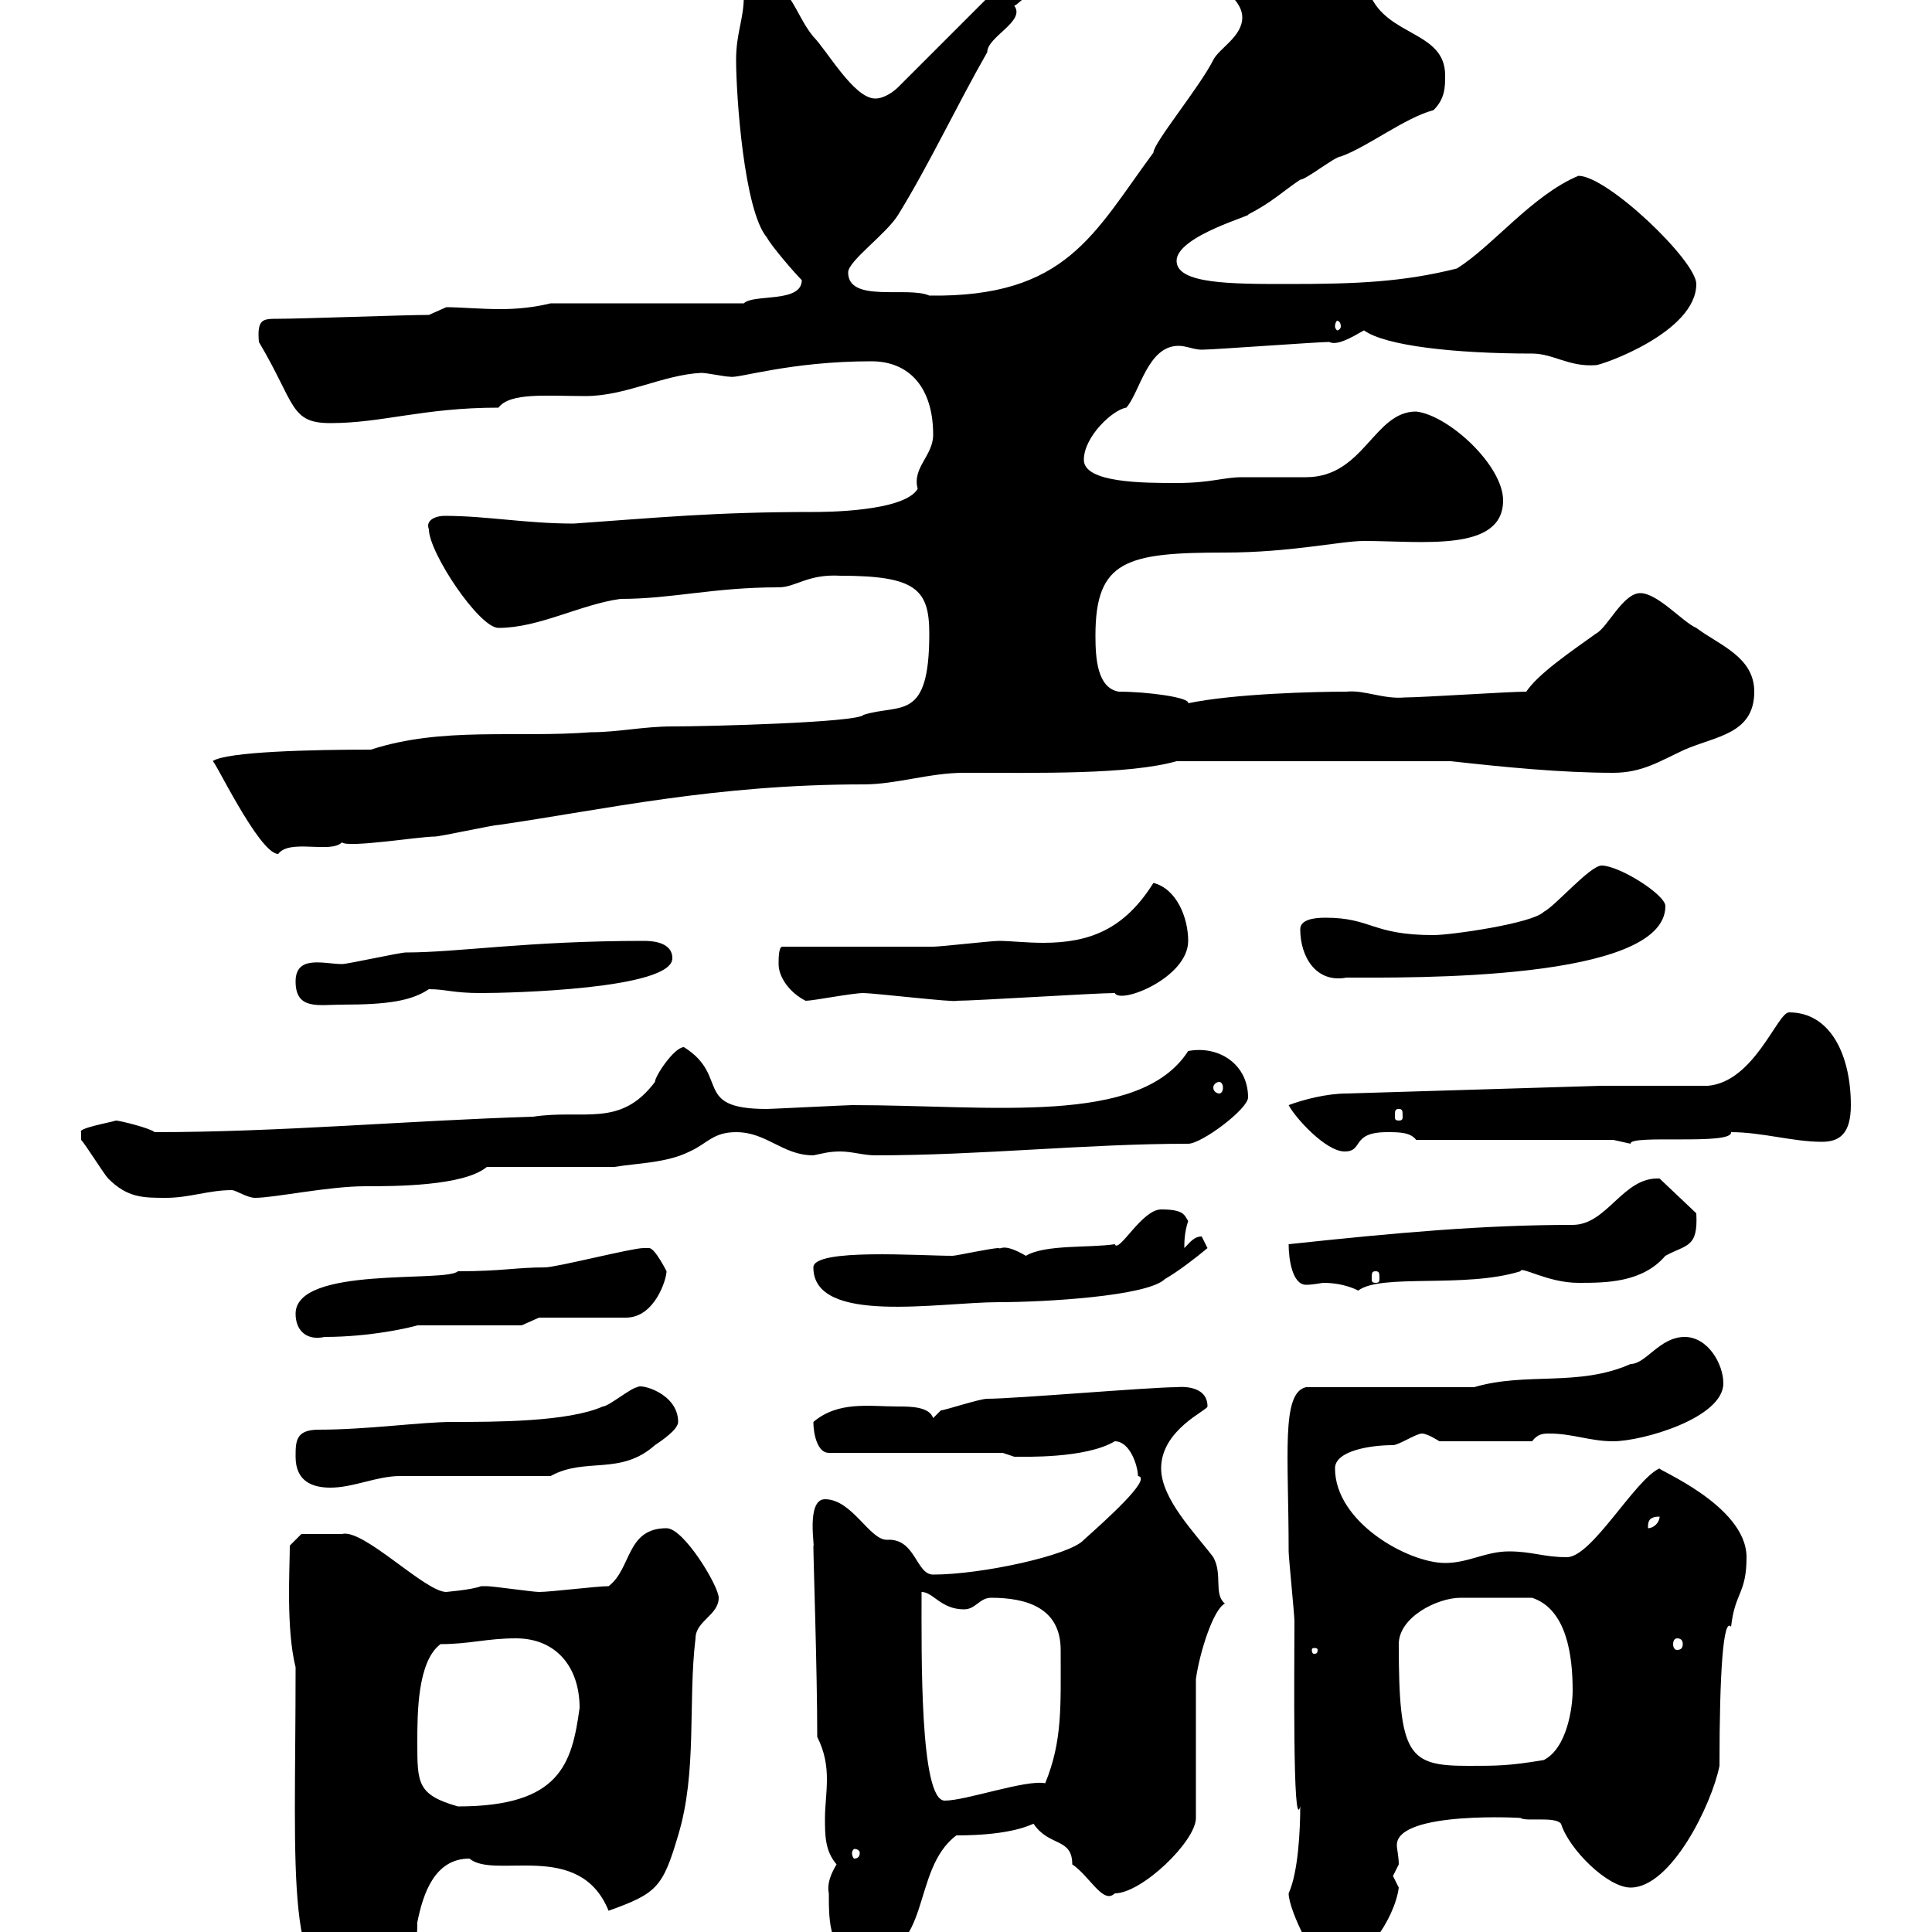 <svg xmlns="http://www.w3.org/2000/svg" xmlns:xlink="http://www.w3.org/1999/xlink" width="300" height="300"><path d="M45.90 258.90C45.90 292.20 44.10 309.30 54.90 309.30C59.70 309.30 64.80 309.30 64.80 298.50C65.70 294 67.50 288.60 72.90 288.60C76.80 291.90 90 285.60 94.50 296.70C102 294 102.90 293.10 105.30 285C108.30 275.10 106.80 264.30 108 254.40C108 251.70 111.60 250.80 111.60 248.10C111.60 246.30 106.20 237.30 103.50 237.30C97.20 237.30 98.10 243.60 94.50 246.30C92.70 246.30 85.50 247.20 83.70 247.20C82.80 247.20 76.50 246.30 75.60 246.30C75.60 246.30 75.60 246.30 74.70 246.30C73.20 246.90 69 247.20 69.30 247.20C66 247.20 56.40 237.30 53.10 238.20L46.80 238.20L45 240C45 243.60 44.40 252.90 45.90 258.90ZM200.10 294C200.10 296.70 204.60 305.70 206.40 305.70C211.50 305.70 216.60 297.90 217.20 293.10C217.20 293.10 216.30 291.30 216.30 291.30C216.30 291.30 217.20 289.50 217.20 289.50C217.20 288.30 216.90 287.10 216.90 286.50C216.90 281.10 237 282.30 236.10 282.30C237 282.90 241.50 282 242.40 283.20C243.60 287.10 249.60 293.10 253.20 293.10C259.50 293.10 265.80 280.20 267 274.20C267 259.50 267.60 251.10 268.80 252.60C269.40 247.20 271.20 247.50 271.20 241.80C271.20 233.70 256.80 228 257.70 228C253.80 229.80 247.20 241.80 243.30 241.80C239.70 241.80 237.90 240.90 234.30 240.90C230.70 240.90 228 242.70 224.40 242.70C218.70 242.70 207.30 236.40 207.30 228C207.30 225.30 212.70 224.40 216.30 224.40C217.20 224.40 219.90 222.60 220.80 222.60C221.70 222.60 223.50 223.80 223.50 223.80L237.90 223.80C238.80 222.60 239.70 222.60 240.60 222.60C244.20 222.60 246.90 223.80 250.50 223.80C255 223.80 267.60 220.20 267.60 214.80C267.60 211.80 265.20 207.60 261.60 207.60C257.70 207.60 255.60 211.80 253.20 211.80C245.10 215.40 237 213 228.90 215.40L202.80 215.40C198.90 216.30 200.10 225.90 200.10 240.90C200.10 241.80 201 250.80 201 251.70C201 258.30 200.70 285 201.90 280.50C201.90 284.10 201.60 290.70 200.10 294ZM128.70 294C128.70 298.50 128.70 303.90 134.10 303.90C144.90 303.90 141.30 290.40 148.50 285C157.50 285 160.20 283.20 160.50 283.20C162.90 286.80 166.50 285.30 166.50 289.50C169.20 291.30 171.30 295.80 173.10 294C177.30 294 185.70 285.90 185.70 282.30L185.70 260.70C186.30 256.50 188.40 249.90 190.20 249C188.40 247.50 189.90 244.50 188.40 241.80C185.70 238.20 180.30 232.80 180.30 228C180.30 222 187.50 219 187.50 218.40C187.50 214.80 182.70 215.40 182.70 215.40C178.50 215.40 157.50 217.20 153.30 217.20C152.10 217.20 146.70 219 146.10 219C146.10 219 144.90 220.20 144.90 220.20C144.30 218.40 141.30 218.40 139.50 218.40C135 218.40 130.20 217.50 126.30 220.80C126.30 222.60 126.90 225.60 128.70 225.60L155.70 225.60C155.70 225.60 157.50 226.20 157.50 226.20C159 226.20 168.60 226.50 173.10 223.80C175.50 223.80 176.70 227.70 176.70 229.20C179.10 229.50 171.30 236.40 168.30 239.10C166.20 241.50 152.40 244.50 144.90 244.50C142.20 244.50 142.20 238.80 137.70 239.10C135 239.10 132.30 232.80 128.10 232.80C125.10 232.80 126.60 240.60 126.30 240C126.30 242.10 126.90 259.50 126.90 269.70C128.10 272.10 128.40 274.20 128.40 276.30C128.40 278.40 128.10 280.50 128.10 282.30C128.10 285 128.10 287.40 129.90 289.50C129 291 128.40 292.50 128.70 294ZM133.50 287.70C133.50 288.30 133.20 288.60 132.60 288.60C132.60 288.60 132.30 288.30 132.30 287.70C132.30 287.40 132.60 287.10 132.60 287.10C133.20 287.10 133.50 287.40 133.50 287.70ZM64.80 270.60C64.80 266.10 64.80 258 68.40 255.30C72.90 255.30 75.60 254.40 80.10 254.40C86.40 254.40 90 258.90 90 265.20C88.80 273.90 87 280.50 71.10 280.50C64.80 278.70 64.80 276.90 64.80 270.60ZM143.10 247.20C144.90 247.20 146.10 249.90 149.70 249.90C151.50 249.90 152.10 248.10 153.90 248.10C159.30 248.10 164.70 249.60 164.70 256.20C164.70 264.90 165 270.30 162.30 276.90C159.30 276.30 150 279.60 146.70 279.60C142.80 279.60 143.10 256.80 143.10 247.20ZM217.20 255.30C217.20 251.10 223.20 248.10 226.80 248.10C229.20 248.10 233.10 248.10 237.90 248.10C243.30 249.90 244.20 257.10 244.20 262.50C244.20 265.20 243.30 271.50 239.70 273.30C234.30 274.20 232.50 274.20 228 274.20C218.70 274.20 217.20 272.70 217.20 255.30ZM204.60 256.20C204.60 256.80 204.30 256.80 204 256.80C204 256.80 203.70 256.80 203.70 256.20C203.70 255.90 204 255.90 204 255.90C204.30 255.90 204.60 255.90 204.60 256.20ZM260.40 254.40C261 254.40 261.30 254.70 261.30 255.30C261.30 255.90 261 256.20 260.40 256.20C260.10 256.20 259.80 255.90 259.80 255.30C259.80 254.70 260.10 254.40 260.40 254.40ZM257.70 235.50C257.70 236.40 256.80 237.30 255.90 237.30C255.90 236.40 255.90 235.50 257.70 235.50ZM45.90 226.20C45.90 230.10 48.60 231 51.30 231C54.90 231 58.50 229.20 62.10 229.20C65.70 229.20 81.90 229.20 85.50 229.20C90.90 226.20 96.30 229.20 101.70 224.40C102.60 223.80 105.30 222 105.30 220.80C105.30 216.30 99.30 214.80 99 215.40C98.10 215.40 94.50 218.40 93.60 218.40C88.20 220.80 76.80 220.80 70.20 220.80C65.40 220.80 57 222 49.50 222C45.90 222 45.90 223.80 45.90 226.20ZM45.90 204C45.90 206.70 47.70 208.20 50.40 207.60C57.60 207.60 63.90 206.10 64.80 205.80L81 205.80L83.70 204.60L97.20 204.60C101.70 204.60 103.50 198.60 103.50 197.40C103.50 197.40 101.70 193.80 100.80 193.80C99.90 193.80 99.90 193.80 99.90 193.80C98.10 193.80 86.40 196.80 84.60 196.80C80.10 196.80 78 197.40 71.10 197.40C69.30 199.20 45.90 196.50 45.90 204ZM126.30 196.80C126.30 205.80 145.80 202.20 155.10 202.20C162 202.20 178.20 201.30 180.90 198.60C183 197.40 185.70 195.30 187.50 193.80C187.50 193.80 186.60 192 186.60 192C185.40 192 184.80 192.90 183.90 193.80C183.90 192.90 183.90 191.40 184.50 189.60C183.90 188.70 183.90 187.80 180.30 187.80C177.30 187.80 173.70 194.70 173.10 193.20C169.20 193.80 162.30 193.20 159.30 195C155.70 192.90 155.40 194.10 155.10 193.80C153.90 193.80 148.50 195 147.90 195C142.80 195 126.30 193.80 126.30 196.80ZM200.10 193.20C200.10 195.60 200.70 199.50 202.80 199.50C204 199.50 205.20 199.20 205.50 199.20C208.80 199.20 210.90 200.40 210.90 200.40C214.50 197.70 227.40 200.10 236.10 197.40C236.10 196.50 240.30 199.20 245.10 199.20C249.30 199.20 255 199.20 258.60 195C261.90 193.20 263.70 193.80 263.40 188.40L257.70 183C252 182.70 249.60 190.20 244.20 190.20C230.40 190.20 216.90 191.40 200.10 193.20ZM213.60 197.40C214.20 197.40 214.20 197.70 214.20 198.60C214.20 198.90 214.20 199.20 213.60 199.20C213 199.20 213 198.90 213 198.60C213 197.70 213 197.40 213.60 197.40ZM12.60 177C13.20 177.60 16.20 182.40 16.80 183C19.80 186 22.20 186 25.80 186C29.40 186 32.40 184.80 36 184.80C36.60 184.80 38.40 186 39.60 186C42.60 186 51 184.20 56.70 184.20C61.20 184.20 72 184.20 75.60 181.20L95.40 181.20C99 180.60 103.50 180.60 107.10 178.80C109.80 177.60 110.70 175.80 114.30 175.80C119.10 175.80 121.50 179.40 126.30 179.40C127.80 179.10 128.70 178.80 130.50 178.80C132.30 178.80 134.10 179.40 135.90 179.40C152.40 179.40 168.60 177.60 184.50 177.60C186.60 177.60 193.80 172.20 193.80 170.40C193.80 165.30 189.30 162.30 184.50 163.20C177 174.90 153.90 171.60 132.30 171.60C131.70 171.60 119.70 172.20 119.10 172.20C107.40 172.20 113.40 167.10 106.20 162.60C104.70 162.60 101.70 167.10 101.70 168C96.30 175.20 90.60 172.20 82.80 173.40C63.30 174 43.50 175.80 24 175.80C23.40 175.20 18.60 174 18 174C17.10 174.30 12 175.20 12.60 175.80C12.60 177 12.60 177 12.60 177ZM200.10 171.60C201 173.40 205.80 178.80 208.80 178.80C211.80 178.80 209.70 175.80 215.40 175.80C217.20 175.80 219 175.80 219.90 177L250.50 177C250.50 177 253.20 177.60 253.20 177.60C252.90 176.10 269.10 177.90 268.80 175.80C273.60 175.80 278.40 177.30 282.90 177.30C285.60 177.30 287.40 176.10 287.40 171.60C287.40 164.10 284.40 157.20 277.80 157.20C276 157.20 272.40 168 265.20 168.60C263.40 168.60 251.40 168.60 248.70 168.60L209.10 169.80C206.10 169.80 202.50 170.70 200.10 171.60ZM217.20 172.20C217.80 172.20 217.80 172.50 217.80 173.40C217.80 173.70 217.80 174 217.20 174C216.60 174 216.60 173.70 216.60 173.40C216.60 172.50 216.60 172.20 217.20 172.20ZM189.30 168C189.60 168 189.90 168.30 189.90 168.90C189.90 169.50 189.60 169.80 189.30 169.80C189 169.80 188.40 169.50 188.40 168.90C188.40 168.30 189 168 189.30 168ZM45.90 152.40C45.90 156.90 49.50 156 53.10 156C60.30 156 63.90 155.40 66.60 153.60C69.30 153.60 70.20 154.20 74.70 154.20C79.20 154.20 104.40 153.60 104.40 148.80C104.40 146.10 100.80 146.10 99.90 146.10C81.90 146.10 71.10 147.90 63 147.90C62.10 147.90 54 149.70 53.10 149.70C50.40 149.70 45.90 148.20 45.90 152.40ZM120.90 149.70C120.90 151.80 122.70 154.20 125.10 155.40C126.30 155.40 132.30 154.20 134.10 154.20C135.60 154.20 148.50 155.70 148.50 155.40C151.50 155.40 170.10 154.20 173.10 154.20C174 156 184.50 151.80 184.50 146.10C184.50 142.50 182.70 138 179.10 137.10C174.60 144.30 169.20 146.40 162 146.40C159.30 146.40 156.90 146.10 155.10 146.10C153.90 146.10 146.10 147 144.90 147C141.30 147 125.10 147 121.50 147C120.90 147 120.90 148.80 120.90 149.70ZM201.90 144.30C201.90 148.50 204.30 152.70 209.10 151.80C218.70 151.80 258.60 152.40 258.60 140.70C258.60 138.90 251.40 134.40 248.70 134.40C246.90 134.40 241.50 140.70 239.70 141.60C237.90 143.40 225.30 145.20 222.60 145.20C213 145.20 213 142.50 205.80 142.50C204 142.50 201.90 142.80 201.90 144.30ZM33 118.20C33 117.30 40.20 132.60 43.20 132.60C45 130.20 51.30 132.60 53.10 130.80C54 131.70 65.10 129.90 67.50 129.90C68.40 129.90 76.50 128.10 77.40 128.10C93.90 125.70 111 121.80 134.10 121.80C139.20 121.80 144.30 120 149.70 120C161.40 120 175.20 120.30 182.70 118.20L225.30 118.20C233.40 119.10 242.40 120 250.50 120C255 120 257.70 118.20 261.60 116.40C266.40 114.30 272.40 114 272.40 107.40C272.40 102 267 100.20 263.40 97.50C261.30 96.60 257.40 92.10 254.70 92.10C252 92.10 249.60 97.50 247.80 98.40C243.60 101.40 238.80 104.70 237 107.40C234.30 107.40 220.80 108.30 218.10 108.30C214.80 108.60 211.80 107.10 209.10 107.40C204.30 107.40 191.70 107.70 184.50 109.20C184.80 108.30 178.20 107.40 173.70 107.40C170.40 106.80 170.10 102.30 170.10 98.70C170.10 87 174.90 85.80 190.20 85.80C200.40 85.80 208.20 84 211.80 84C220.80 84 233.40 85.80 233.40 77.70C233.40 72.30 225 64.50 219.90 63.90C213.30 63.90 211.80 74.10 202.80 74.10C201.90 74.10 193.80 74.10 192.90 74.10C189.90 74.10 188.10 75 182.70 75C177.60 75 168.30 75 168.30 71.40C168.30 67.80 172.80 63.60 174.90 63.30C177 60.90 178.20 53.70 183 53.70C184.20 53.70 185.40 54.30 186.60 54.30C188.40 54.30 204.60 53.10 206.40 53.10C207.60 53.70 209.70 52.50 211.80 51.30C215.10 53.70 225.90 54.90 237.90 54.90C241.20 54.90 243.60 57 247.80 56.70C248.70 56.70 263.40 51.60 263.40 44.10C263.40 40.50 249.60 27.30 245.10 27.30C237.90 30.30 231.60 38.40 226.20 41.70C217.80 43.80 210.60 44.10 200.10 44.10C191.10 44.10 182.70 44.10 182.70 40.50C182.70 36.60 195 33.30 193.80 33.30C197.40 31.50 199.20 29.70 201.90 27.90C202.80 27.90 207.30 24.30 208.20 24.30C212.40 22.80 218.10 18.30 222.60 17.10C224.40 15.30 224.40 13.50 224.40 11.70C224.40 4.80 215.40 5.70 212.70-0.90C209.70-4.50 204-8.40 199.20-8.10C197.40-8.10 191.10-6.30 189.30-5.10C189-4.50 188.40-5.10 188.40-3.30C190.20-1.50 192.90 0.30 192.90 2.70C192.90 5.70 189.30 7.50 188.40 9.30C186.30 13.50 179.10 22.20 179.10 23.70C169.80 36.30 165.60 46.20 144.30 45.90C141 44.40 131.70 47.10 131.70 42.30C131.70 40.50 137.70 36.30 139.50 33.30C144.30 25.50 148.50 16.50 153.30 8.10C153.30 5.70 159.30 3.30 157.50 0.90C158.70 0.30 161.10-2.70 162.30-3.30L162.30-6.30C160.50-6.30 158.70-5.10 157.50-4.50L139.50 13.50C138.90 14.10 137.40 15.30 135.90 15.30C132.60 15.30 128.40 7.80 126.30 5.70C123.30 2.10 122.70-3.30 117.30-3.30C116.10-3.30 115.50-3.30 115.50-2.70C115.50-2.10 115.50-1.20 115.50-0.60C115.50 3 114.30 5.10 114.30 9.30C114.30 14.70 115.50 32.70 119.10 36.90C119.70 38.10 123.30 42.30 124.50 43.50C124.50 47.10 117 45.60 115.50 47.10L85.50 47.10C83.10 47.70 80.40 48 77.70 48C74.70 48 71.40 47.70 69.30 47.70C69.30 47.70 66.60 48.90 66.60 48.90C63 48.90 46.80 49.50 43.20 49.50C40.80 49.50 39.90 49.50 40.20 53.10C45.90 62.70 45 65.70 51.30 65.70C59.40 65.70 65.70 63.30 77.40 63.30C79.20 60.90 84.90 61.50 90.90 61.50C97.20 61.50 102.90 58.20 108.90 57.90C109.80 57.90 112.50 58.50 113.40 58.50C114.60 58.80 122.70 56.10 135.30 56.10C141.30 56.10 144.90 60.30 144.90 67.50C144.90 70.80 141.60 72.60 142.50 75.90C140.40 79.50 127.80 79.50 126.30 79.50C110.70 79.50 102 80.40 89.10 81.30C81.60 81.30 75.60 80.10 69 80.10C67.80 80.10 66 80.70 66.60 82.20C66.60 85.80 74.40 97.50 77.40 97.50C83.70 97.50 90 93.90 96.30 93C104.40 93 110.70 91.20 120.90 91.20C123.60 91.20 125.40 89.10 130.50 89.40C142.20 89.40 144.30 91.50 144.30 98.40C144.30 112.20 139.80 109.20 134.10 111C133.20 112.20 109.80 112.80 104.40 112.80C99.90 112.80 96 113.70 91.80 113.70C80.10 114.60 68.70 112.80 57.60 116.40C48.60 116.40 35.10 116.70 33 118.20ZM208.20 50.70C208.20 51 207.90 51.30 207.60 51.30C207.60 51.30 207.30 51 207.30 50.70C207.30 50.10 207.60 49.80 207.60 49.80C207.90 49.80 208.20 50.10 208.20 50.70Z"/></svg>